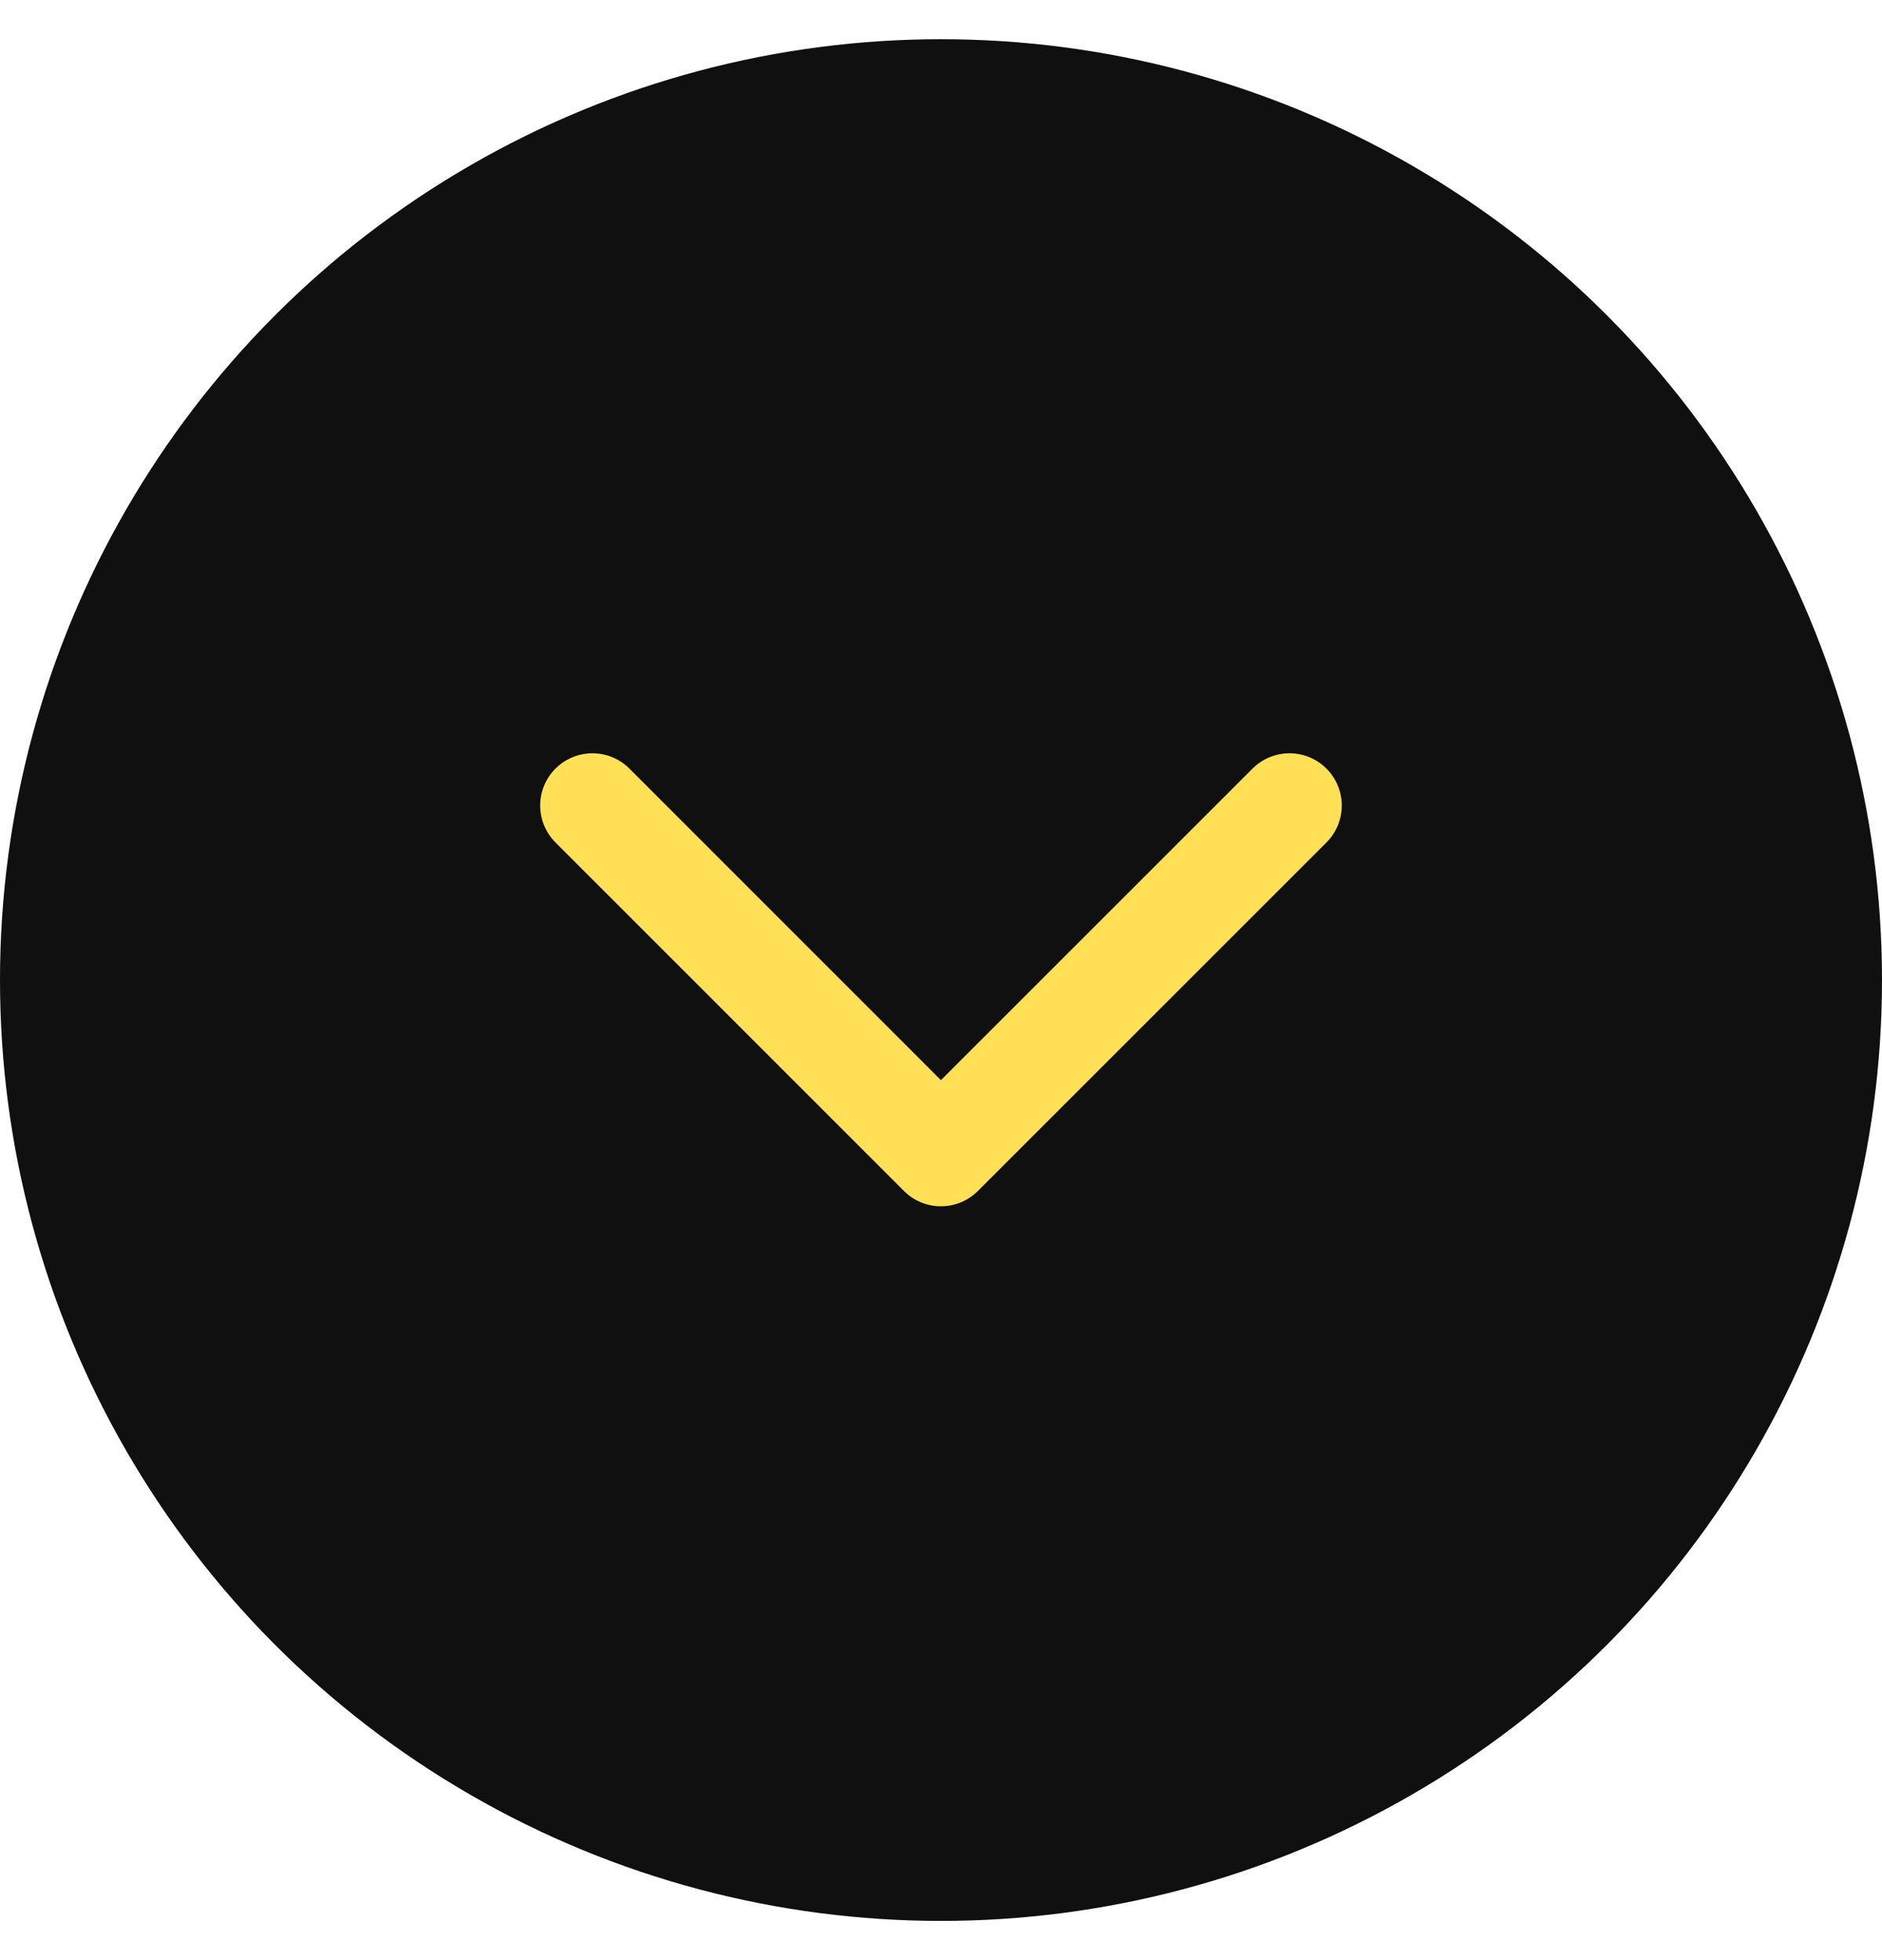 <svg width="24" height="25" viewBox="0 0 24 25" fill="none" xmlns="http://www.w3.org/2000/svg">
<circle cx="12" cy="12" r="12" transform="matrix(1 0 0 -1 0 24.5)" fill="#101010"/>
<path d="M7.555 10.274L11.999 14.719L16.444 10.274" stroke="#FFE056" stroke-width="1.333" stroke-linecap="round" stroke-linejoin="round"/>
</svg>
